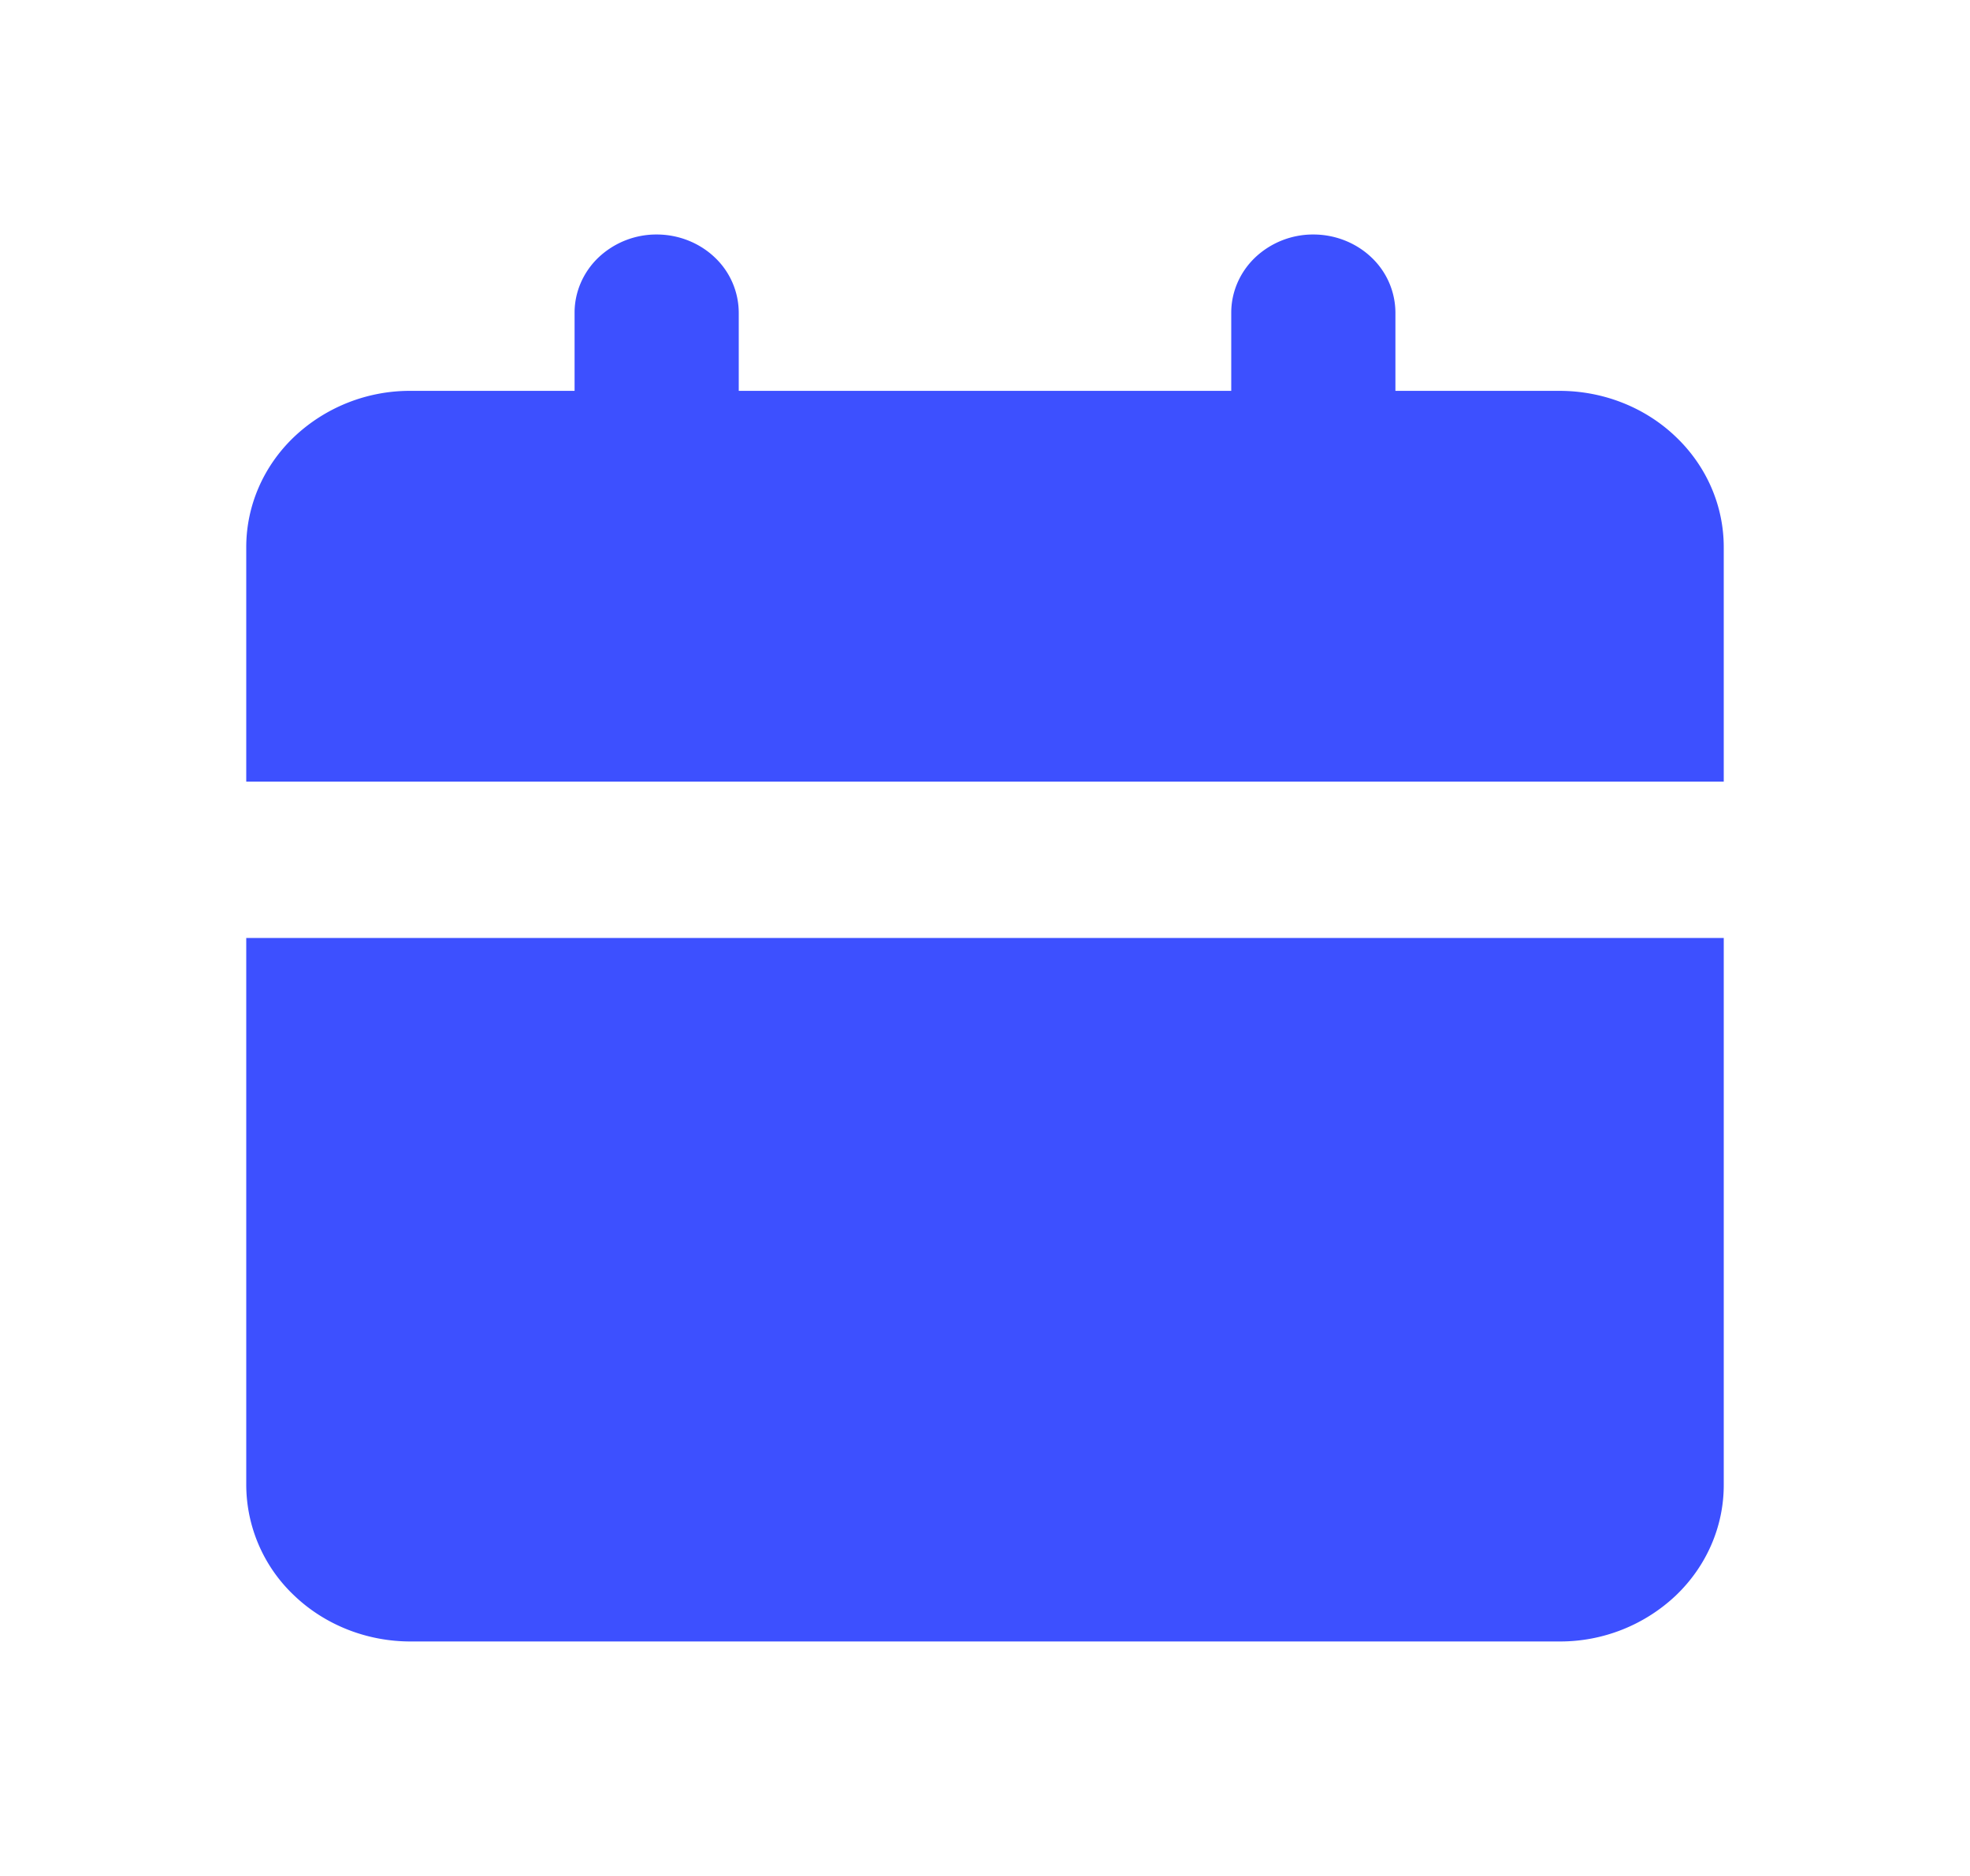 <svg xmlns="http://www.w3.org/2000/svg" width="21" height="20" fill="none"><path fill="#3D50FF" d="M18.375 10v5.833c0 .442-.184.866-.513 1.179a1.795 1.795 0 0 1-1.237.488H4.375c-.464 0-.91-.176-1.237-.488a1.627 1.627 0 0 1-.513-1.179V10h15.75ZM14 2.5c.232 0 .455.088.619.244a.814.814 0 0 1 .256.59v.833h1.75c.464 0 .91.175 1.237.488.329.312.513.736.513 1.178v2.5H2.625v-2.5c0-.442.184-.866.513-1.178a1.795 1.795 0 0 1 1.237-.488h1.75v-.834c0-.22.092-.433.256-.589A.898.898 0 0 1 7 2.5c.232 0 .455.088.619.244a.814.814 0 0 1 .256.59v.833h5.25v-.834c0-.22.092-.433.256-.589A.898.898 0 0 1 14 2.5Z"/></svg>